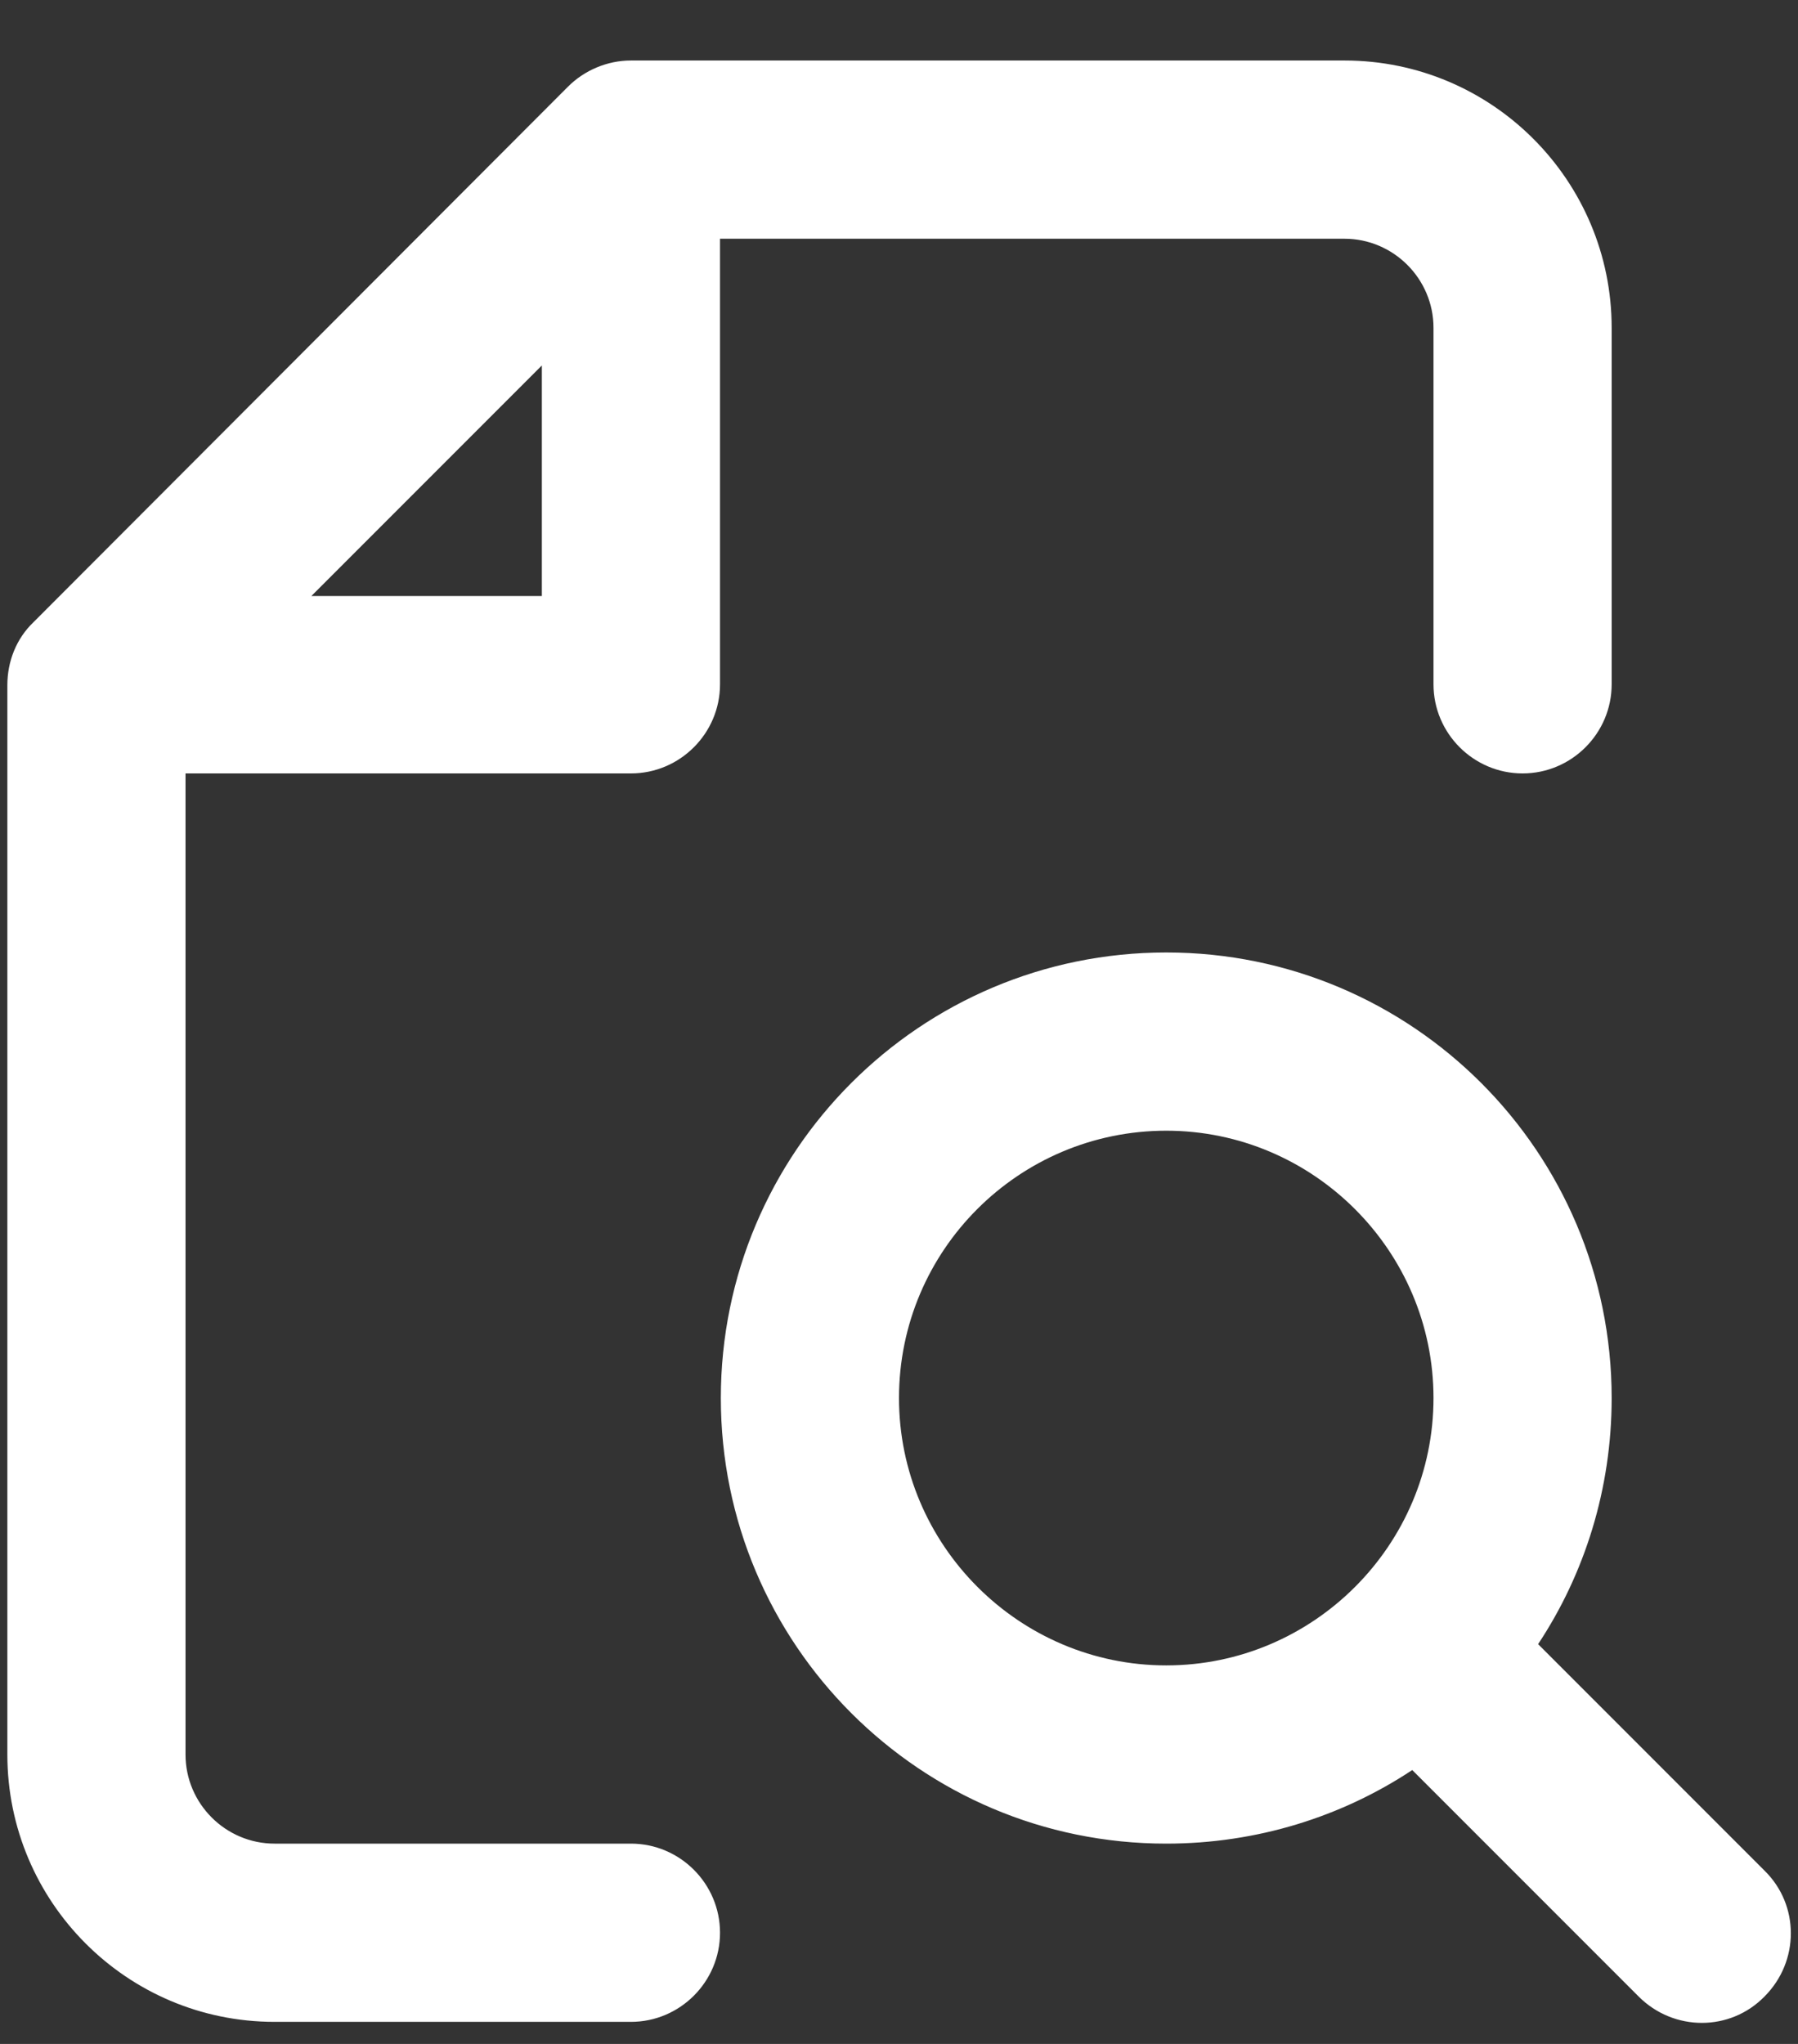 <svg width="22" height="25" viewBox="0 0 22 25" fill="none" xmlns="http://www.w3.org/2000/svg">
<rect x="0" y="0" width="22" height="25" fill="#333333" stroke="none"/>
<path fill-rule="evenodd" clip-rule="evenodd" d="M6.95 1.06C7.15 0.86 7.43 0.74 7.72 0.74H16.45C18.26 0.74 19.72 2.21 19.72 4.01V8.37C19.72 8.97 19.23 9.46 18.63 9.46C18.03 9.46 17.54 8.97 17.54 8.37V4.01C17.54 3.41 17.05 2.92 16.45 2.92H8.81V8.37C8.81 8.97 8.32 9.46 7.72 9.46H2.27V21.46C2.27 22.06 2.76 22.55 3.36 22.55H7.72C8.32 22.55 8.81 23.04 8.81 23.64C8.81 24.24 8.32 24.73 7.72 24.73H3.36C1.55 24.73 0.09 23.26 0.09 21.46V8.38C0.09 8.09 0.2 7.81 0.41 7.61L6.95 1.06ZM3.81 7.29H6.63V4.47L3.81 7.29ZM18.82 20.11C19.39 19.25 19.72 18.21 19.72 17.1C19.72 14.09 17.28 11.65 14.27 11.65C11.26 11.65 8.82 14.09 8.82 17.1C8.82 20.11 11.26 22.55 14.27 22.55C15.38 22.55 16.42 22.22 17.28 21.65L20.05 24.42C20.48 24.85 21.17 24.85 21.59 24.42C22.02 23.99 22.02 23.3 21.59 22.88L18.82 20.11ZM11 17.1C11 15.29 12.47 13.83 14.27 13.83C16.07 13.83 17.54 15.3 17.54 17.1C17.54 18.9 16.07 20.37 14.27 20.37C12.47 20.37 11 18.9 11 17.1Z" fill="white"/>
</svg>
